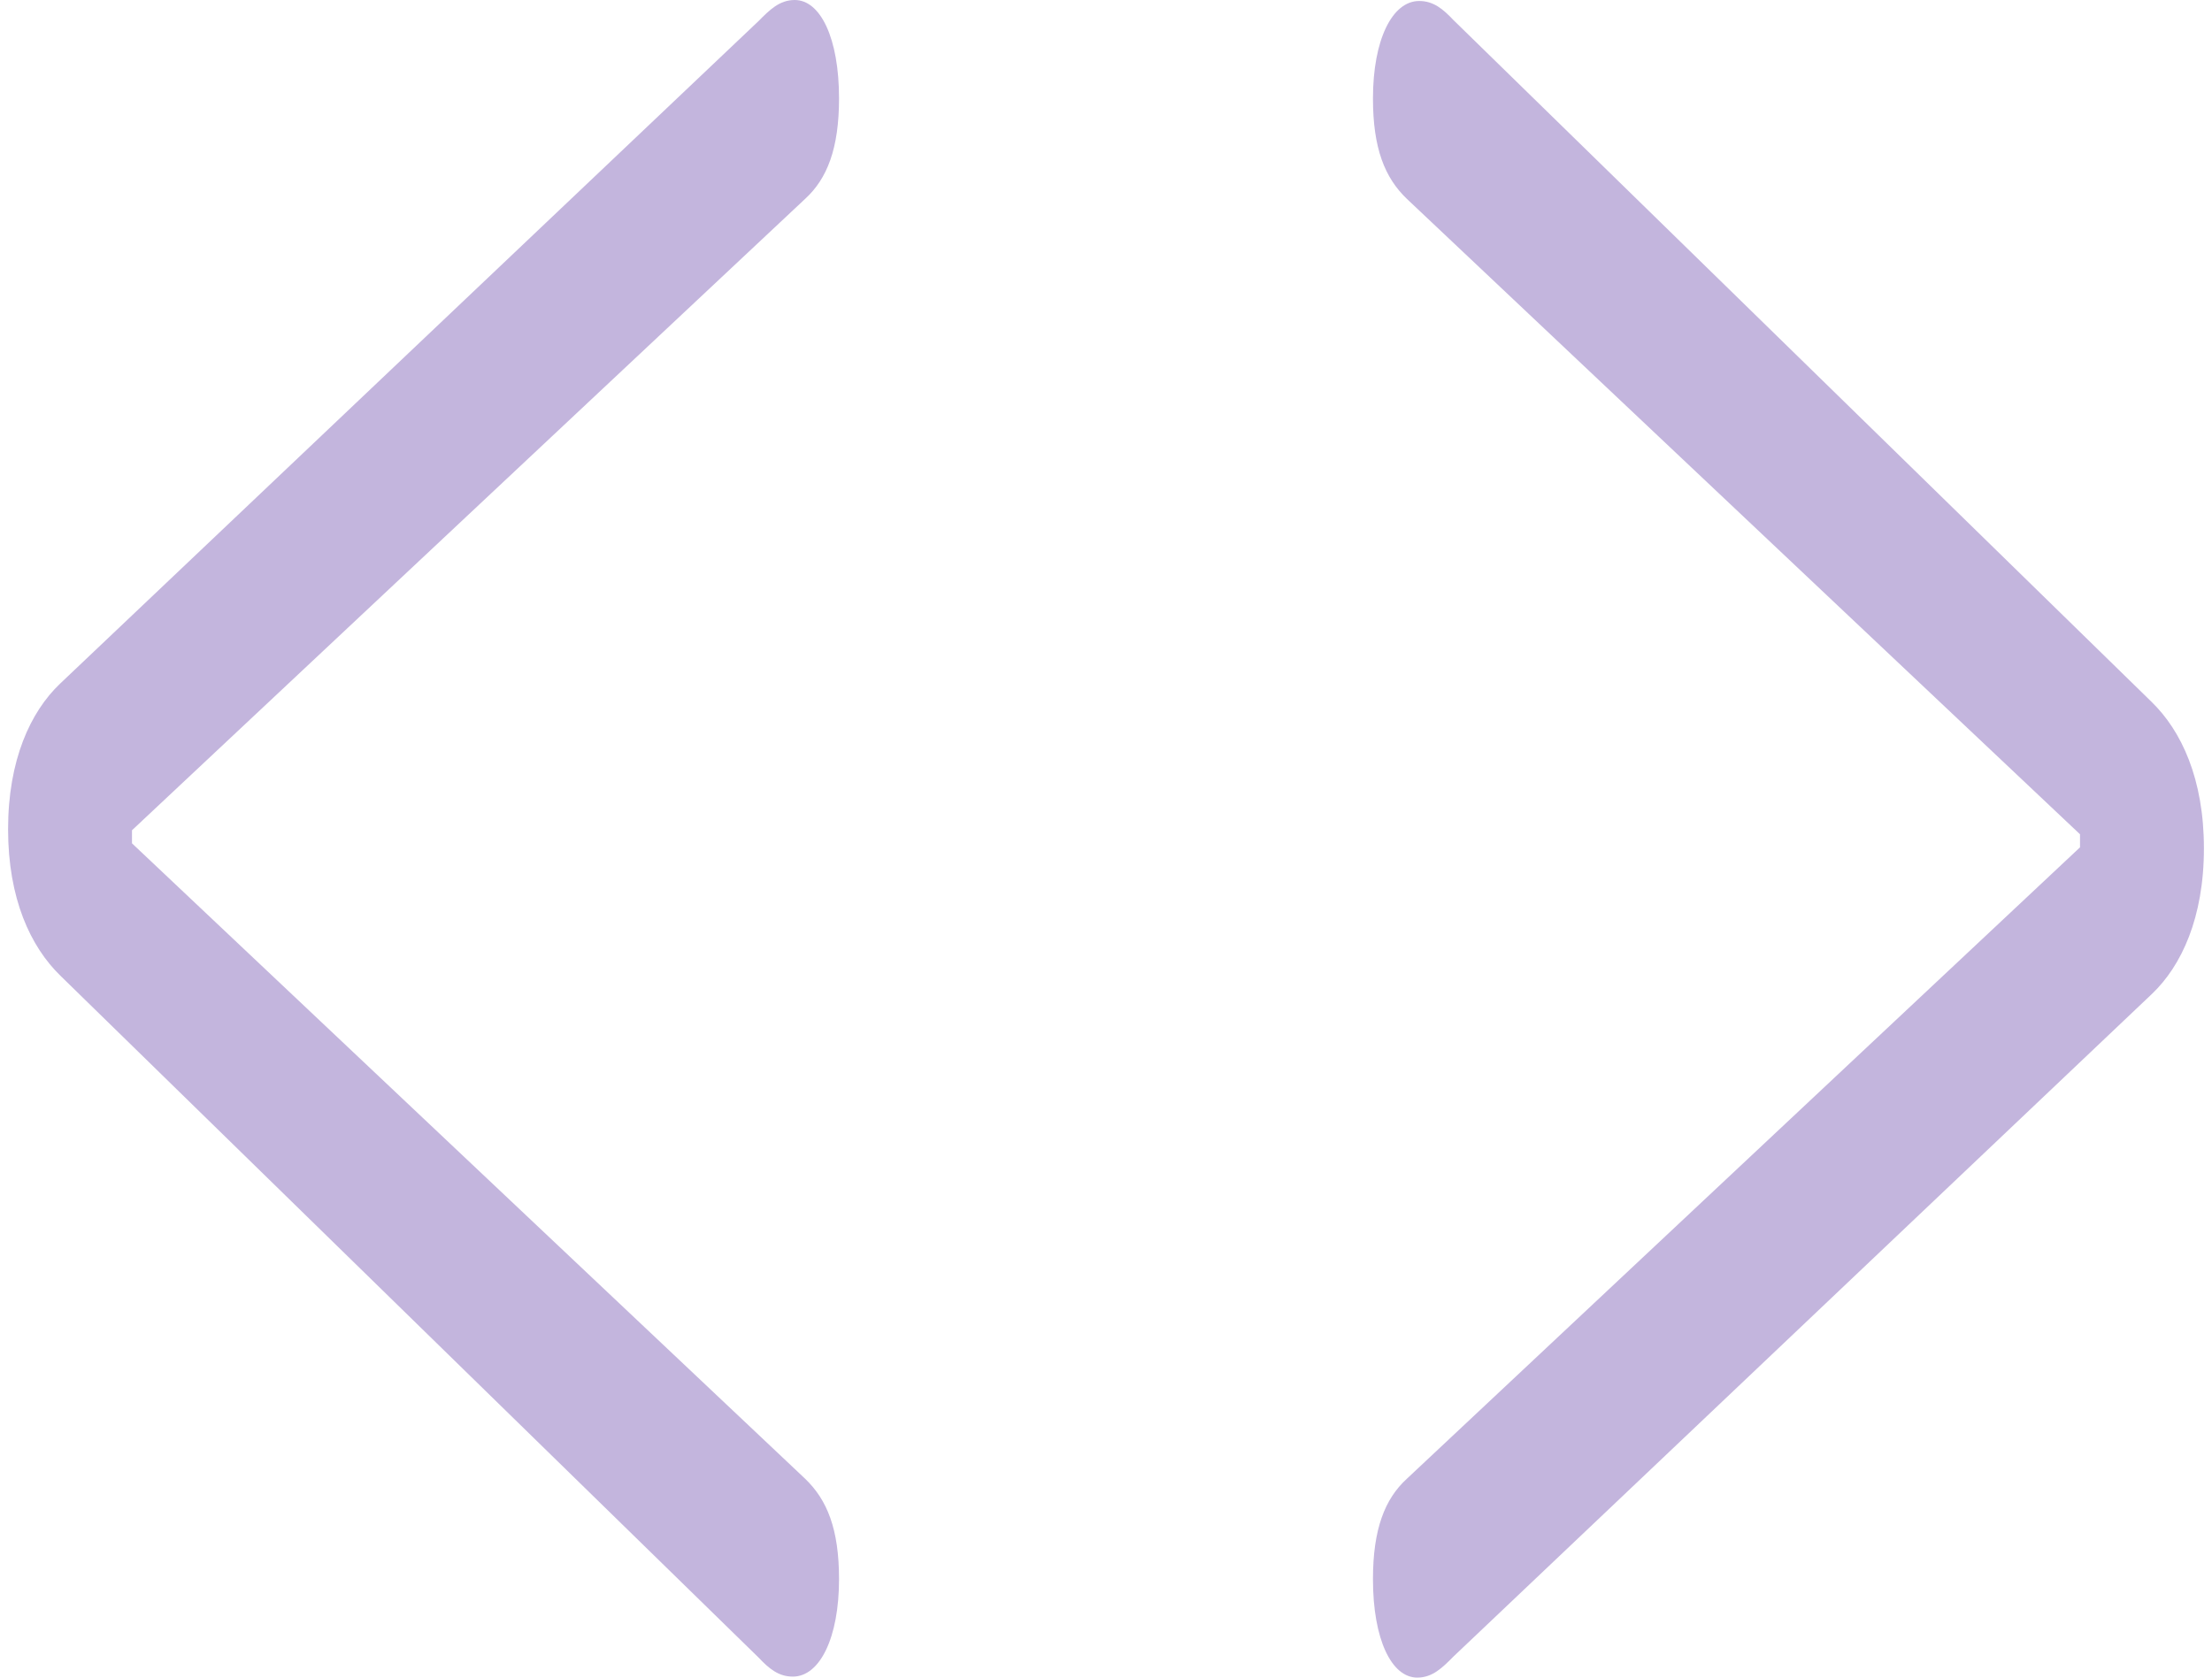 <svg width="58" height="44" viewBox="0 0 58 44" fill="none" xmlns="http://www.w3.org/2000/svg">
<g clip-path="url(#clip0_3150_1154)">
<path d="M37.162 44C37.562 44 37.824 43.737 38.111 43.447L56.426 26.068C57.2 25.331 57.788 24.067 57.788 22.25C57.788 20.433 57.2 19.169 56.413 18.406L38.111 0.527C37.837 0.237 37.587 0.026 37.212 0.026C36.5 0.026 36 1.053 36 2.581C36 3.897 36.312 4.661 36.887 5.214L54.539 21.881V22.224L36.887 38.786C36.312 39.313 36 40.103 36 41.419C36 42.999 36.487 44 37.162 44Z" fill="#C3B5DD"/>
</g>
<path d="M20.838 -3.8147e-05C20.438 -3.8147e-05 20.176 0.263 19.889 0.553L1.574 17.932C0.8 18.669 0.212 19.933 0.212 21.75C0.212 23.567 0.8 24.831 1.587 25.594L19.889 43.473C20.163 43.763 20.413 43.974 20.788 43.974C21.5 43.974 22 42.947 22 41.419C22 40.103 21.688 39.339 21.113 38.786L3.461 22.119V21.776L21.113 5.214C21.688 4.687 22 3.897 22 2.58C22 1.001 21.513 -3.8147e-05 20.838 -3.8147e-05Z" fill="#C3B5DD"/>
<defs>
<clipPath id="clip0_3150_1154">
<rect width="22" height="44" fill="white" transform="translate(36)"/>
</clipPath>
</defs>
</svg>
